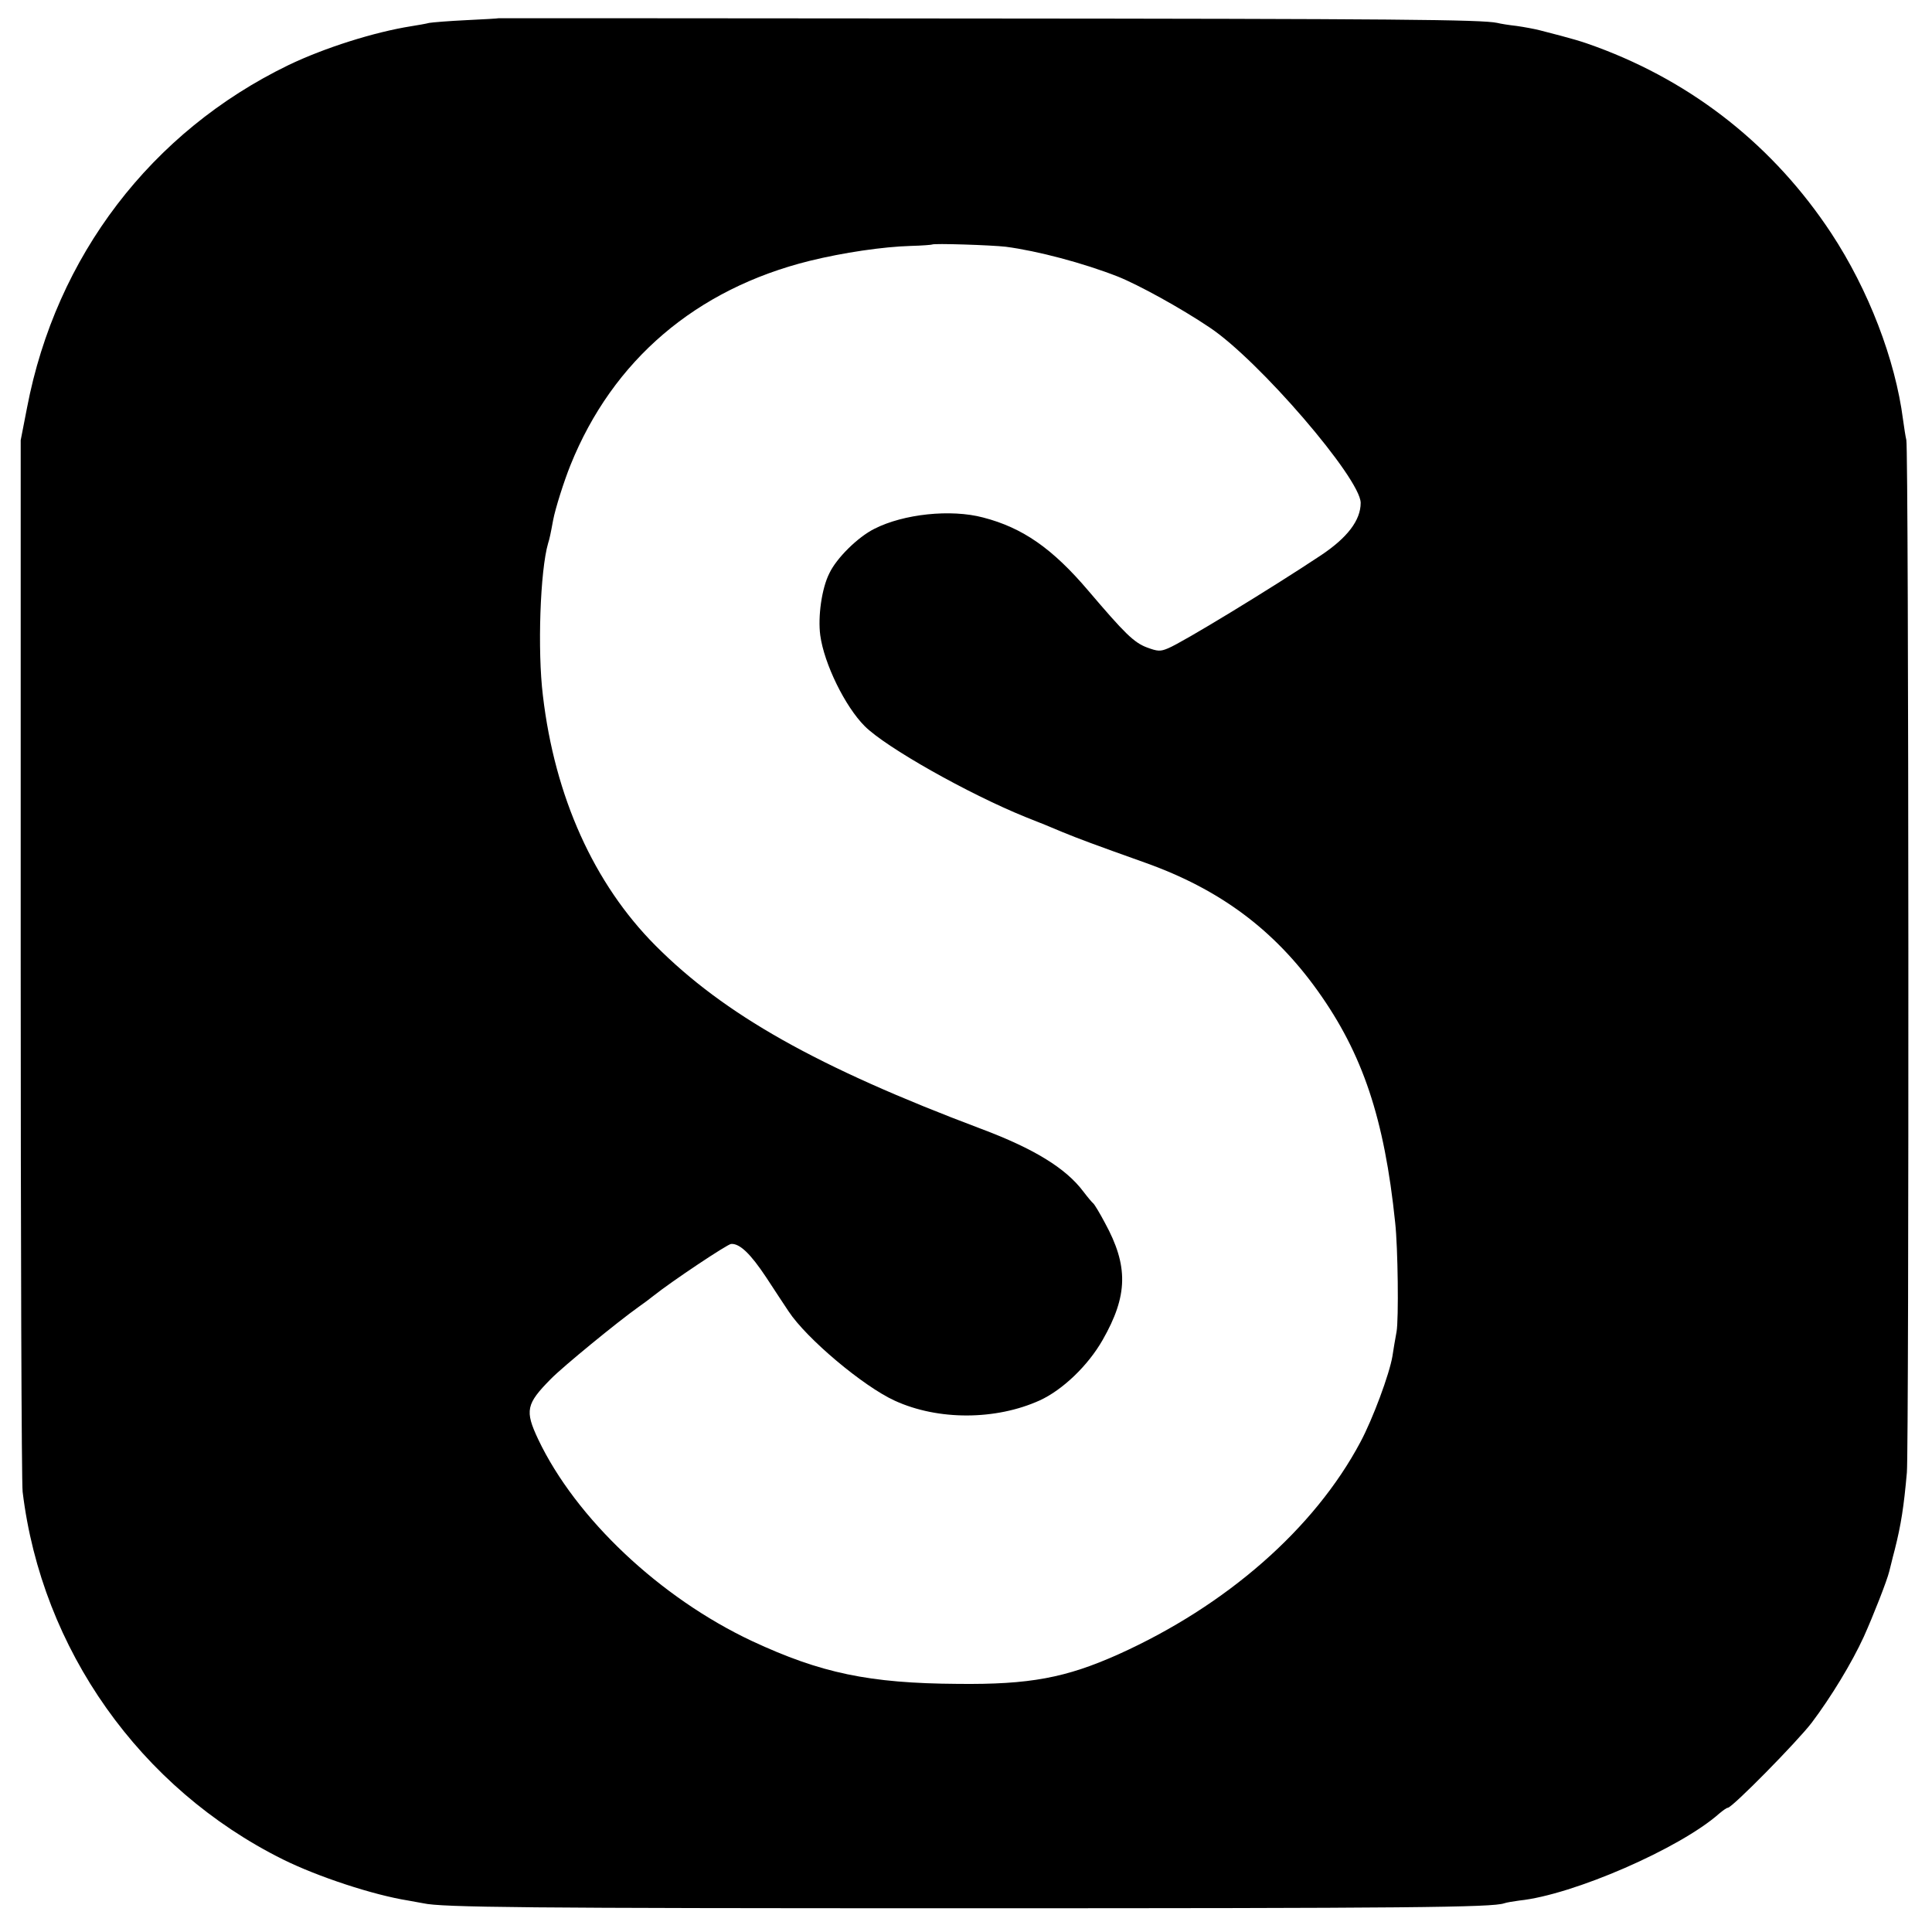 <?xml version="1.0" standalone="no"?>
<!DOCTYPE svg PUBLIC "-//W3C//DTD SVG 20010904//EN"
 "http://www.w3.org/TR/2001/REC-SVG-20010904/DTD/svg10.dtd">
<svg version="1.0" xmlns="http://www.w3.org/2000/svg"
 width="700pt" height="700pt" viewBox="0 0 700 700"
 preserveAspectRatio="xMidYMid meet">
<g transform="translate(0,700) scale(0.1,-0.1)"
fill="#000000" stroke="none">
<path d="M1807 6934 c-1 -1 -54 -4 -117 -7 -63 -3 -124 -8 -135 -10 -11 -3
-40 -8 -65 -12 -133 -21 -314 -78 -445 -141 -497 -241 -842 -692 -947 -1241
l-23 -118 0 -1875 c0 -1031 3 -1902 7 -1935 69 -571 426 -1075 943 -1332 127
-63 328 -129 454 -149 18 -3 43 -8 55 -10 67 -15 366 -18 1956 -18 1613 0
1918 3 1960 18 8 3 33 7 55 10 194 20 582 189 724 315 13 11 27 21 31 21 16 0
251 239 304 308 70 93 145 216 189 312 35 78 84 203 92 236 3 10 11 46 20 79
23 91 33 156 44 280 8 93 7 3710 -2 3741 -3 12 -8 45 -12 74 -28 217 -125 470
-260 675 -207 314 -498 545 -850 675 -54 20 -84 29 -205 60 -19 5 -57 12 -85
16 -27 3 -59 8 -70 11 -56 12 -367 15 -1923 16 -932 1 -1694 1 -1695 1z m1837
-828 c115 -15 281 -59 406 -108 75 -30 228 -114 332 -184 178 -118 548 -548
548 -636 0 -63 -48 -126 -144 -190 -179 -119 -502 -316 -554 -337 -28 -12 -38
-11 -76 3 -48 18 -81 51 -213 206 -130 153 -238 228 -381 265 -117 31 -288 13
-394 -41 -60 -30 -137 -106 -163 -161 -28 -55 -42 -158 -33 -225 14 -103 90
-258 161 -329 77 -77 375 -245 582 -329 44 -17 105 -42 135 -55 56 -23 112
-44 300 -111 269 -96 466 -242 625 -465 162 -227 241 -461 280 -839 10 -90 13
-350 5 -395 -5 -27 -12 -68 -15 -89 -11 -65 -71 -227 -116 -311 -167 -314
-486 -593 -877 -769 -190 -85 -321 -110 -582 -107 -321 2 -496 39 -745 155
-334 157 -639 445 -775 731 -49 104 -44 128 46 219 43 44 242 207 318 261 16
11 40 29 55 41 64 51 266 186 280 187 31 2 70 -35 127 -121 31 -48 68 -103 81
-123 65 -99 271 -272 385 -324 157 -72 366 -71 525 1 83 38 175 126 228 219
92 161 94 268 8 425 -19 36 -38 67 -42 70 -4 3 -20 22 -36 43 -63 84 -178 155
-370 227 -595 224 -931 414 -1180 664 -223 224 -365 539 -408 906 -20 163 -10
453 19 552 5 15 9 34 18 83 8 43 40 143 63 200 153 380 455 638 867 740 122
30 265 51 366 54 41 1 76 4 77 5 5 5 216 -2 267 -8z"/>
</g>
</svg>
